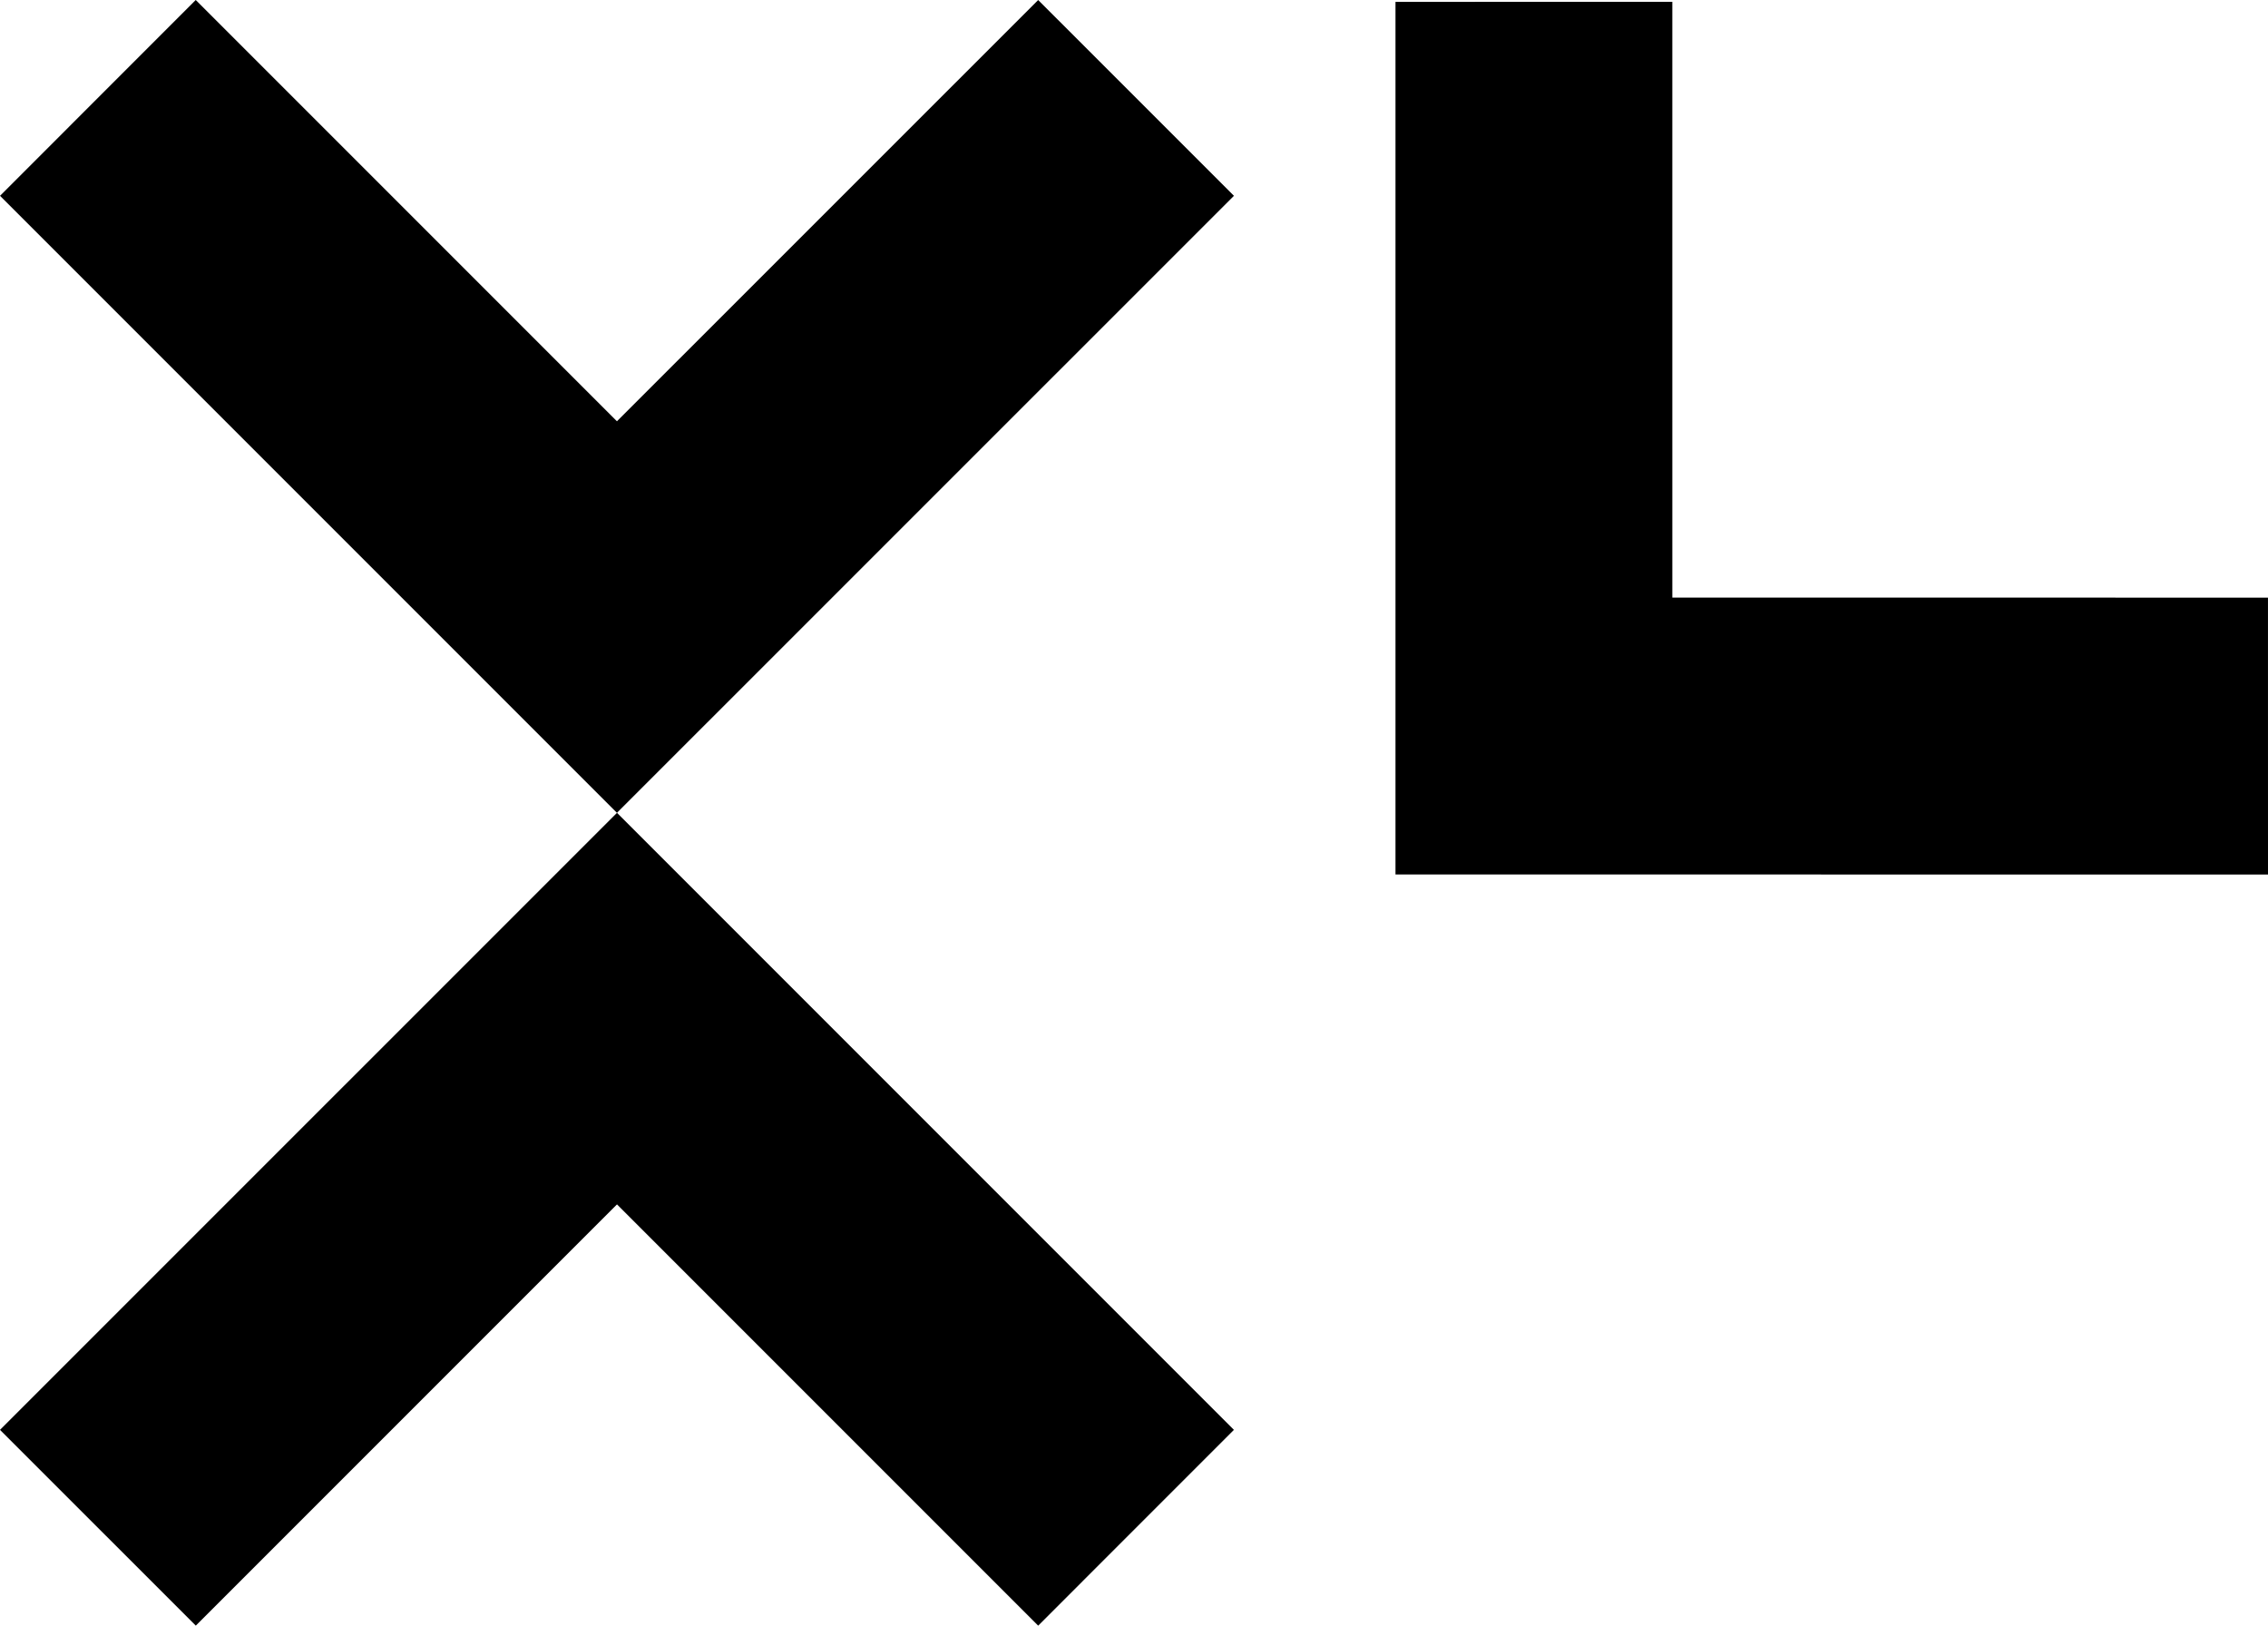<?xml version="1.0" encoding="UTF-8" standalone="no"?>
<!-- Created with Inkscape (http://www.inkscape.org/) by Marsupilami -->

<svg
   xmlns:dc="http://purl.org/dc/elements/1.1/"
   xmlns:cc="http://creativecommons.org/ns#"
   xmlns:rdf="http://www.w3.org/1999/02/22-rdf-syntax-ns#"
   xmlns:svg="http://www.w3.org/2000/svg"
   xmlns="http://www.w3.org/2000/svg"
   xmlns:sodipodi="http://sodipodi.sourceforge.net/DTD/sodipodi-0.dtd"
   xmlns:inkscape="http://www.inkscape.org/namespaces/inkscape"
   version="1.1"
   width="1000"
   height="716.655"
   viewBox="-3.604 -3.604 170.759 122.345"
   id="svg22048"
   inkscape:version="0.91 r13725"
   sodipodi:docname="XL Group 2011.svg">
  <sodipodi:namedview
     pagecolor="#ffffff"
     bordercolor="#666666"
     borderopacity="1"
     objecttolerance="10"
     gridtolerance="10"
     guidetolerance="10"
     inkscape:pageopacity="0"
     inkscape:pageshadow="2"
     inkscape:window-width="1366"
     inkscape:window-height="705"
     id="namedview8686"
     showgrid="false"
     inkscape:zoom="0.40327184"
     inkscape:cx="588.0078"
     inkscape:cy="437.3362"
     inkscape:window-x="-8"
     inkscape:window-y="-8"
     inkscape:window-maximized="1"
     inkscape:current-layer="svg22048" />
  <defs
     id="defs22050" />
  <path
     d="M 11.133,-3.62 -3.602,11.121 42.845,57.568 89.3,11.121 74.561,-3.616 42.845,28.093 11.133,-3.62 Z m 90.33,0.14 0,65.687 65.692,0.005 -0.002,-20.843 -44.846,-0.005 -10e-4,-44.848 -20.842,0.005 z M -3.604,104.016 11.137,118.753 42.849,87.044 74.562,118.755 89.298,104.016 42.849,57.567 -3.604,104.016 Z"
     id="path21908"
     style="fill:#000000;fill-opacity:1;fill-rule:nonzero;stroke:none"
     inkscape:connector-curvature="0" />
</svg>
<!-- version: 20110311, original size: 167.64874 120.14625, border: 3% -->


